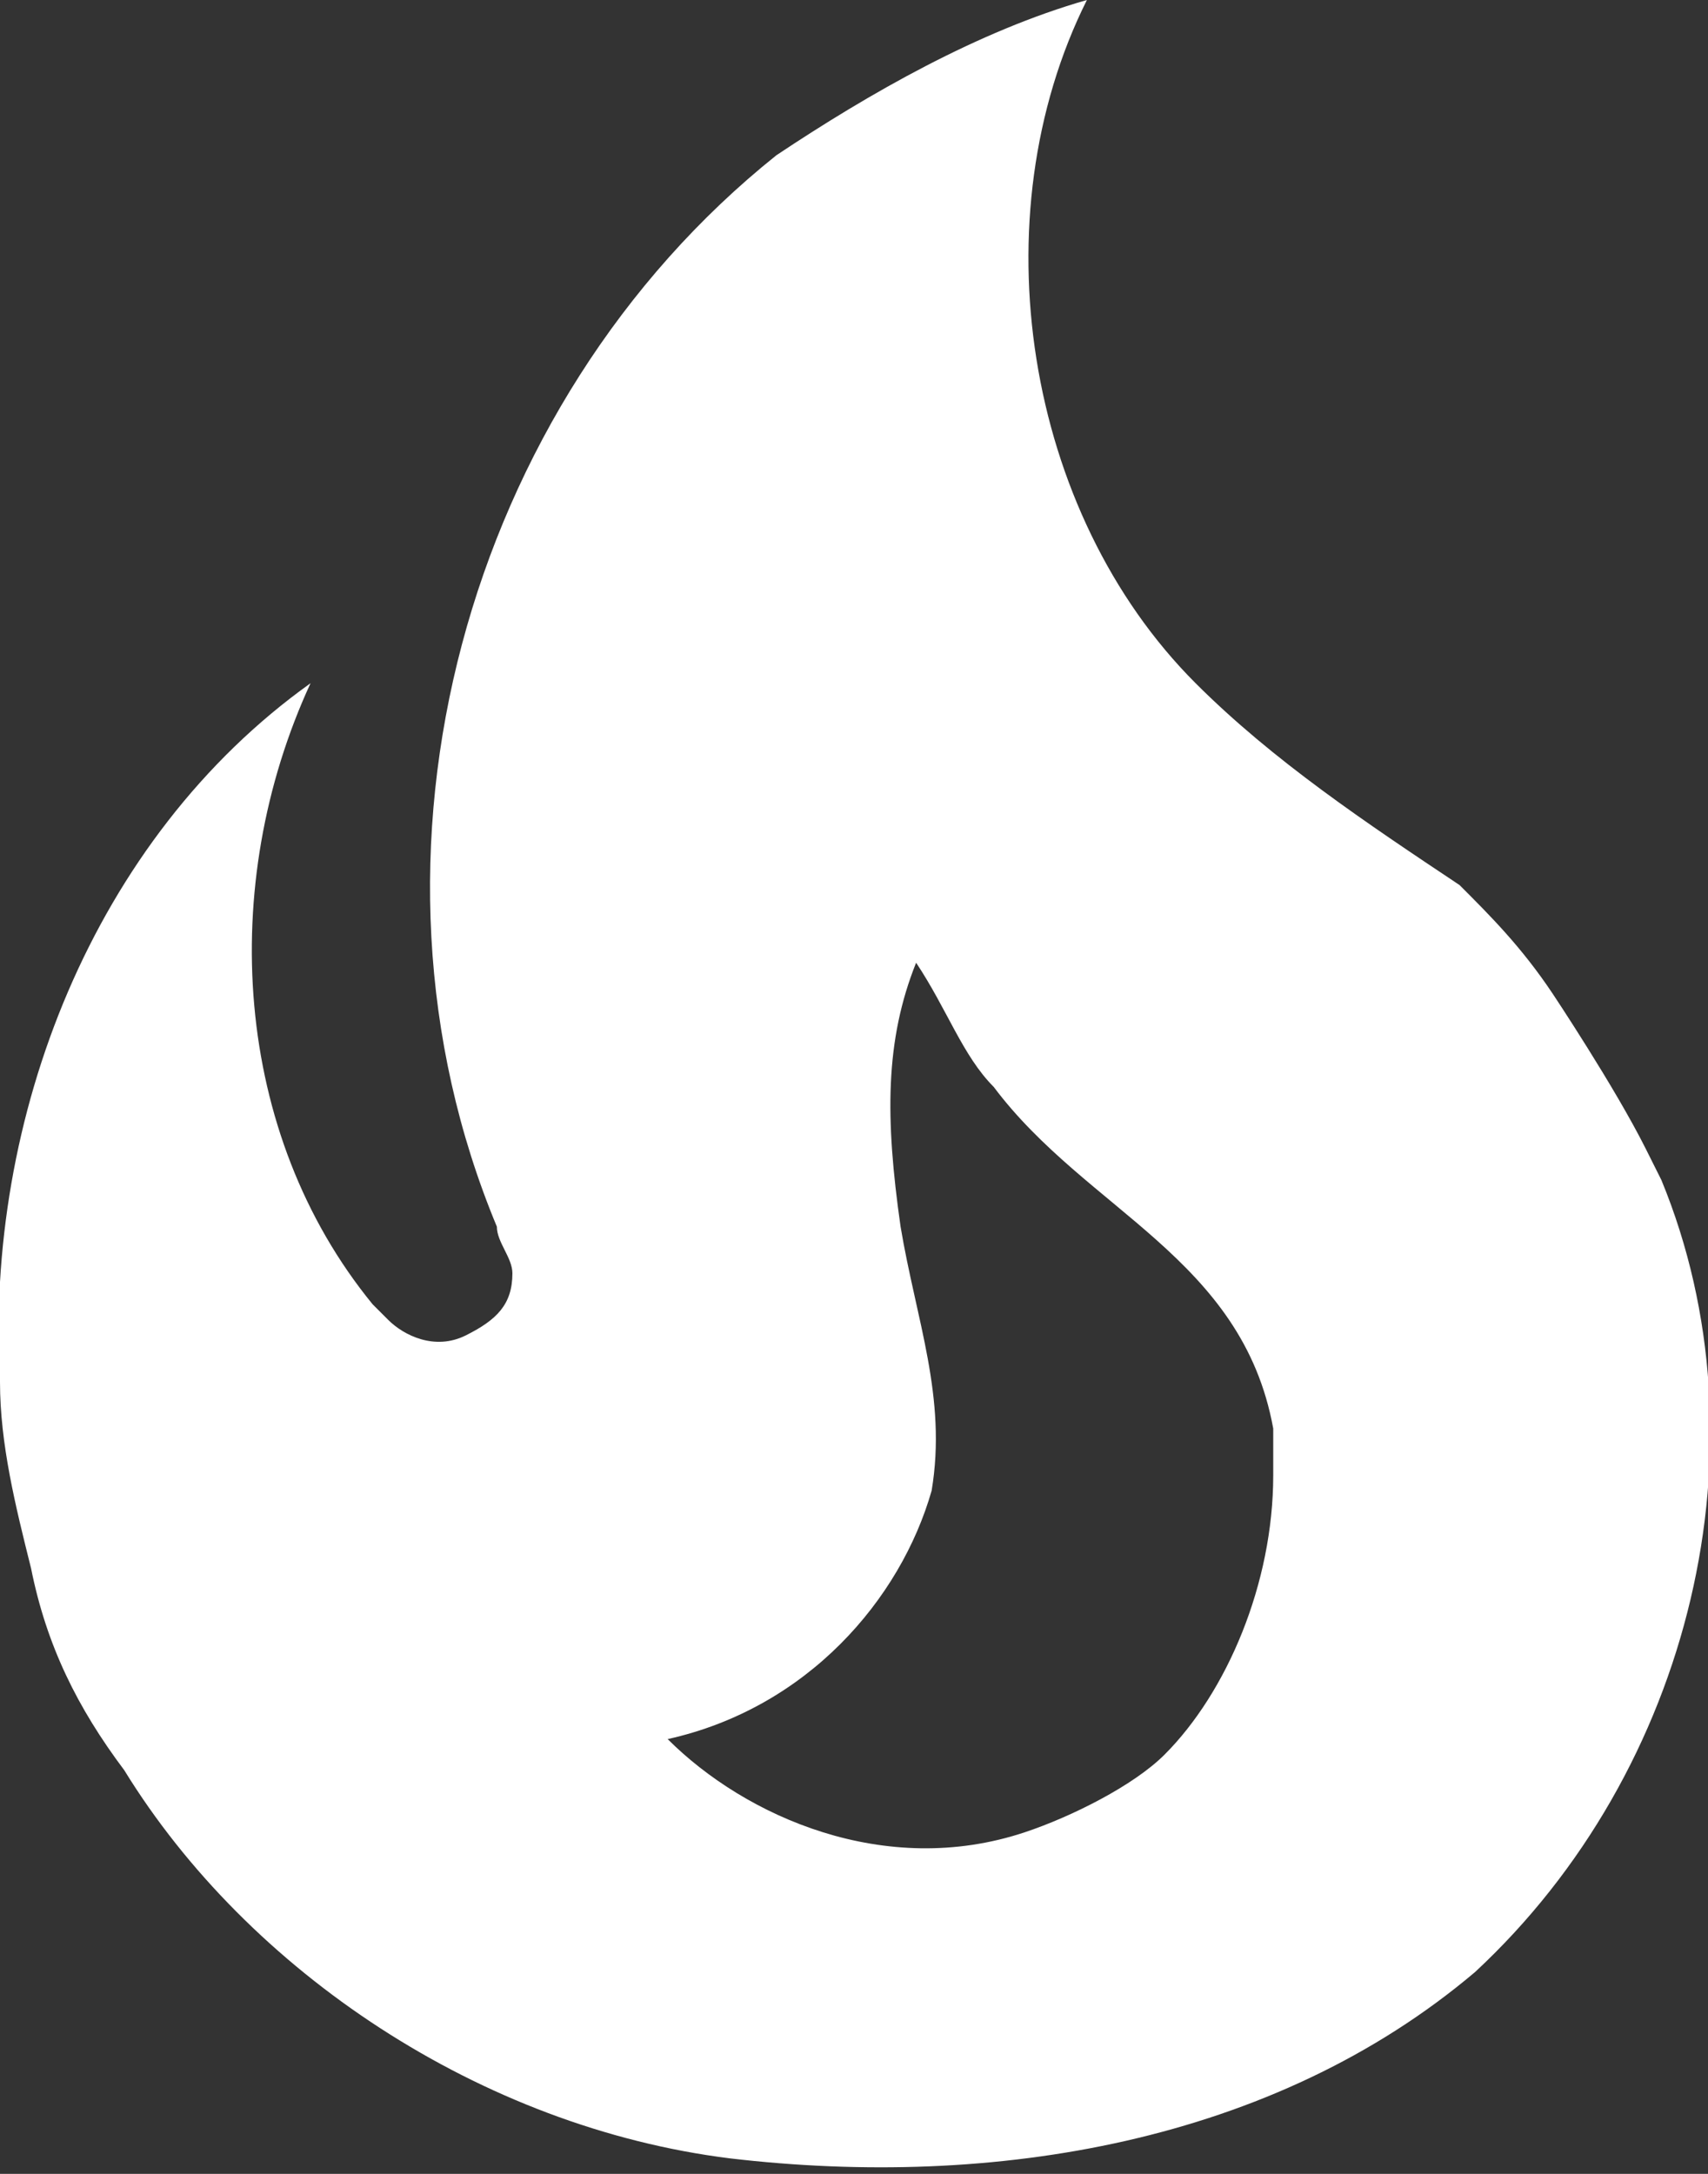 <?xml version="1.0" encoding="utf-8"?>
<!-- Generator: Adobe Illustrator 27.7.0, SVG Export Plug-In . SVG Version: 6.00 Build 0)  -->
<svg version="1.1" id="Layer_1" xmlns="http://www.w3.org/2000/svg" xmlns:xlink="http://www.w3.org/1999/xlink" x="0px" y="0px"
	 width="11px" height="14px" viewBox="0 0 11 14" enable-background="new 0 0 11 14" xml:space="preserve">
<rect x="0" y="0" width="11" height="14" fill="#333333" stroke="none"/>
<path fill="#FFFFFF" d="M10,6.4C9.8,6.1,9.6,5.9,9.4,5.7C8.8,5.3,8.2,4.9,7.7,4.4C6.6,3.3,6.3,1.4,7,0c-0.7,0.2-1.4,0.6-2,1
	C3,2.6,2.2,5.5,3.2,7.9c0,0.1,0.1,0.2,0.1,0.3c0,0.2-0.1,0.3-0.3,0.4c-0.2,0.1-0.4,0-0.5-0.1c0,0-0.1-0.1-0.1-0.1
	c-0.9-1.1-1-2.7-0.4-4C0.6,5.4-0.1,7.2,0,8.9c0,0.4,0.1,0.8,0.2,1.2c0.1,0.5,0.3,0.9,0.6,1.3c0.8,1.3,2.3,2.3,3.9,2.5
	c1.7,0.2,3.5-0.1,4.8-1.2c1.4-1.3,1.9-3.4,1.2-5.1l-0.1-0.2C10.4,7,10,6.4,10,6.4z M7.5,11.3c-0.2,0.2-0.6,0.4-0.9,0.5
	c-0.9,0.3-1.8-0.1-2.3-0.6c0.9-0.2,1.5-0.9,1.7-1.6c0.1-0.6-0.1-1.1-0.2-1.7C5.7,7.2,5.7,6.7,5.9,6.2C6.1,6.5,6.2,6.8,6.4,7
	C7,7.8,8,8.1,8.2,9.2c0,0.1,0,0.2,0,0.3C8.2,10.2,7.9,10.9,7.5,11.3z"/>
</svg>
